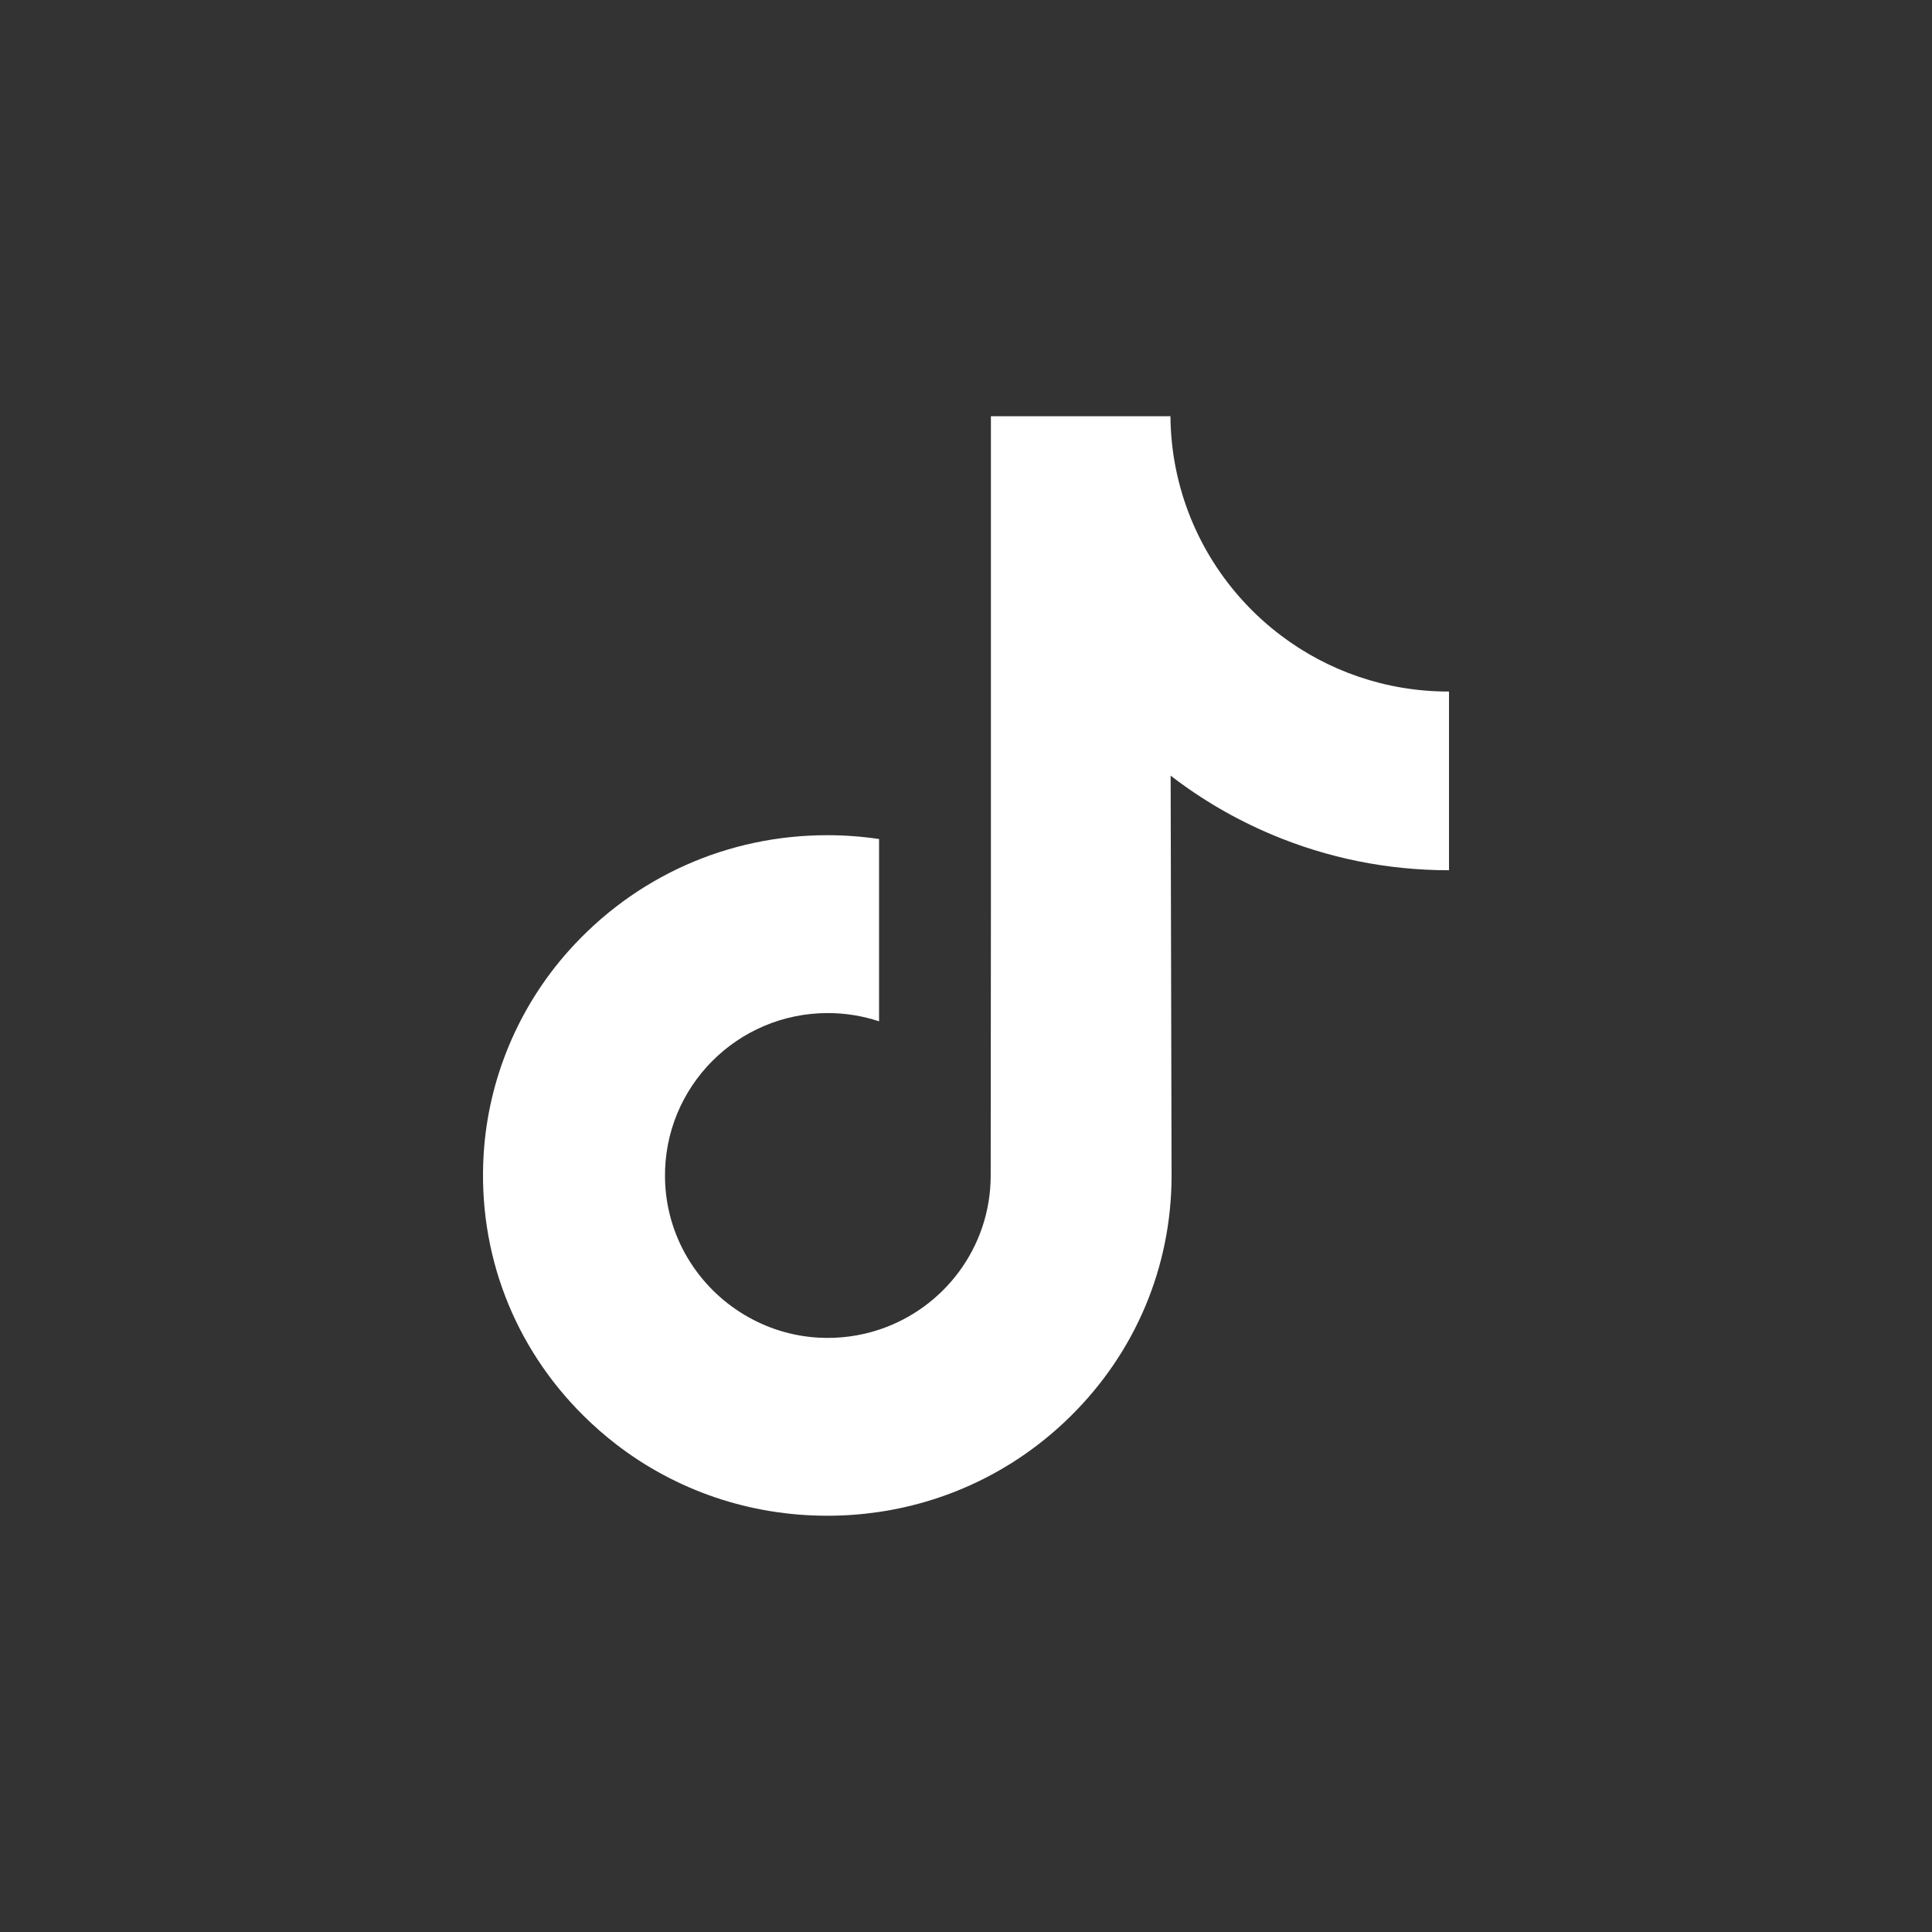 <svg width="64" height="64" viewBox="0 0 64 64" fill="none" xmlns="http://www.w3.org/2000/svg">
<rect x="0" y="0" width="64" height="64" fill="#333333" stroke="none"/>
<path d="M47.983 22.908C45.901 22.908 43.98 22.219 42.438 21.055C40.669 19.721 39.398 17.765 38.949 15.51C38.837 14.953 38.778 14.378 38.772 13.789H32.825V30.039L32.818 38.94C32.818 41.319 31.268 43.337 29.12 44.047C28.497 44.253 27.823 44.35 27.122 44.312C26.227 44.263 25.389 43.992 24.66 43.556C23.109 42.629 22.057 40.946 22.029 39.021C21.984 36.012 24.416 33.559 27.423 33.559C28.016 33.559 28.586 33.656 29.12 33.832V29.39V27.794C28.557 27.71 27.984 27.667 27.405 27.667C24.114 27.667 21.036 29.035 18.836 31.499C17.173 33.362 16.176 35.738 16.022 38.229C15.82 41.502 17.018 44.614 19.341 46.909C19.682 47.246 20.04 47.559 20.415 47.848C22.406 49.38 24.841 50.211 27.405 50.211C27.984 50.211 28.557 50.168 29.12 50.085C31.515 49.73 33.725 48.634 35.47 46.909C37.613 44.791 38.797 41.979 38.81 38.986L38.779 25.694C39.801 26.483 40.919 27.135 42.119 27.642C43.985 28.429 45.964 28.828 48 28.828V24.509V22.907C48.001 22.908 47.984 22.908 47.983 22.908Z" fill="white"/>
</svg>
